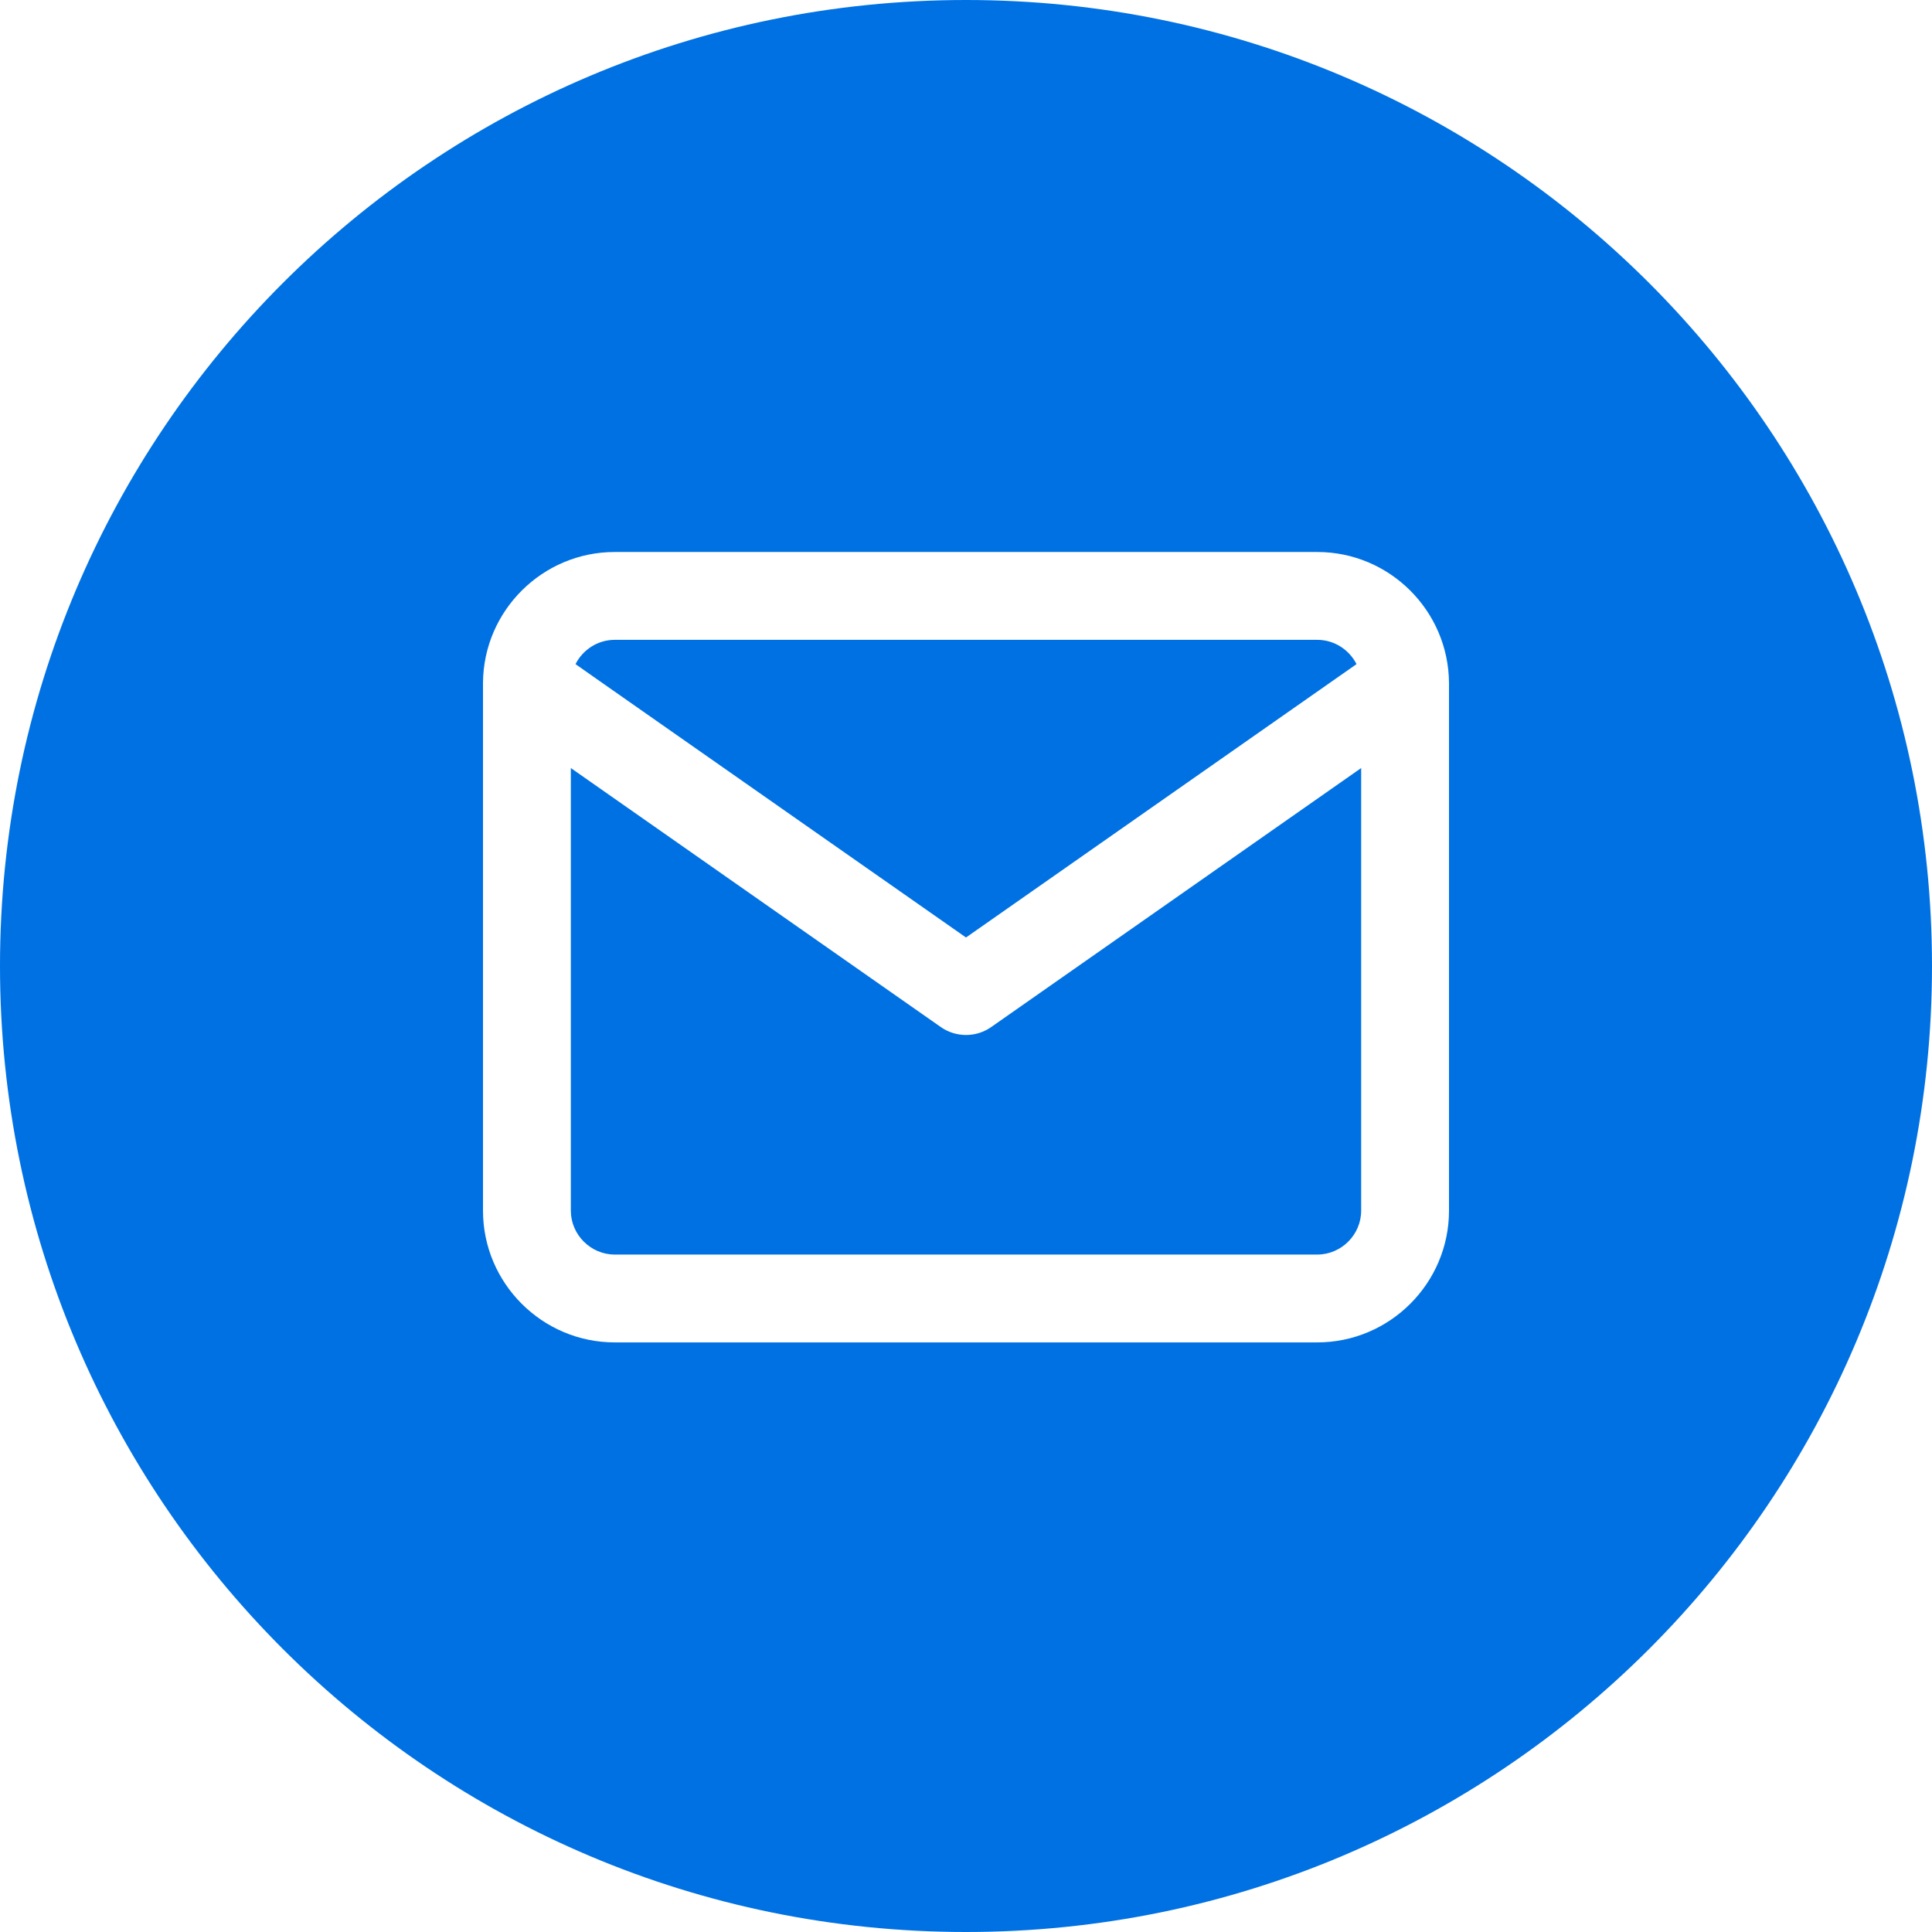 <svg width="28" height="28" viewBox="0 0 28 28" fill="none" xmlns="http://www.w3.org/2000/svg">
<path fill-rule="evenodd" clip-rule="evenodd" d="M14 28C21.732 28 28 21.732 28 14C28 6.268 21.732 0 14 0C6.268 0 0 6.268 0 14C0 21.732 6.268 28 14 28ZM8.909 9.273C8.662 9.273 8.446 9.417 8.341 9.625L8.728 9.897L14 13.587L19.267 9.9L19.66 9.625C19.554 9.417 19.338 9.273 19.091 9.273H8.909ZM7 9.919C7 9.911 7 9.904 7 9.896C7.007 8.851 7.862 8 8.909 8H19.091C20.14 8 20.995 8.853 21 9.901L21 9.915V17.546C21 18.597 20.142 19.455 19.091 19.455H8.909C7.858 19.455 7 18.597 7 17.546V9.919ZM19.727 17.546V11.131L14.365 14.885C14.146 15.038 13.854 15.038 13.635 14.885L8.273 11.131V17.546C8.273 17.894 8.561 18.182 8.909 18.182H19.091C19.44 18.182 19.727 17.894 19.727 17.546Z" fill="#0071E3"/>
</svg>
